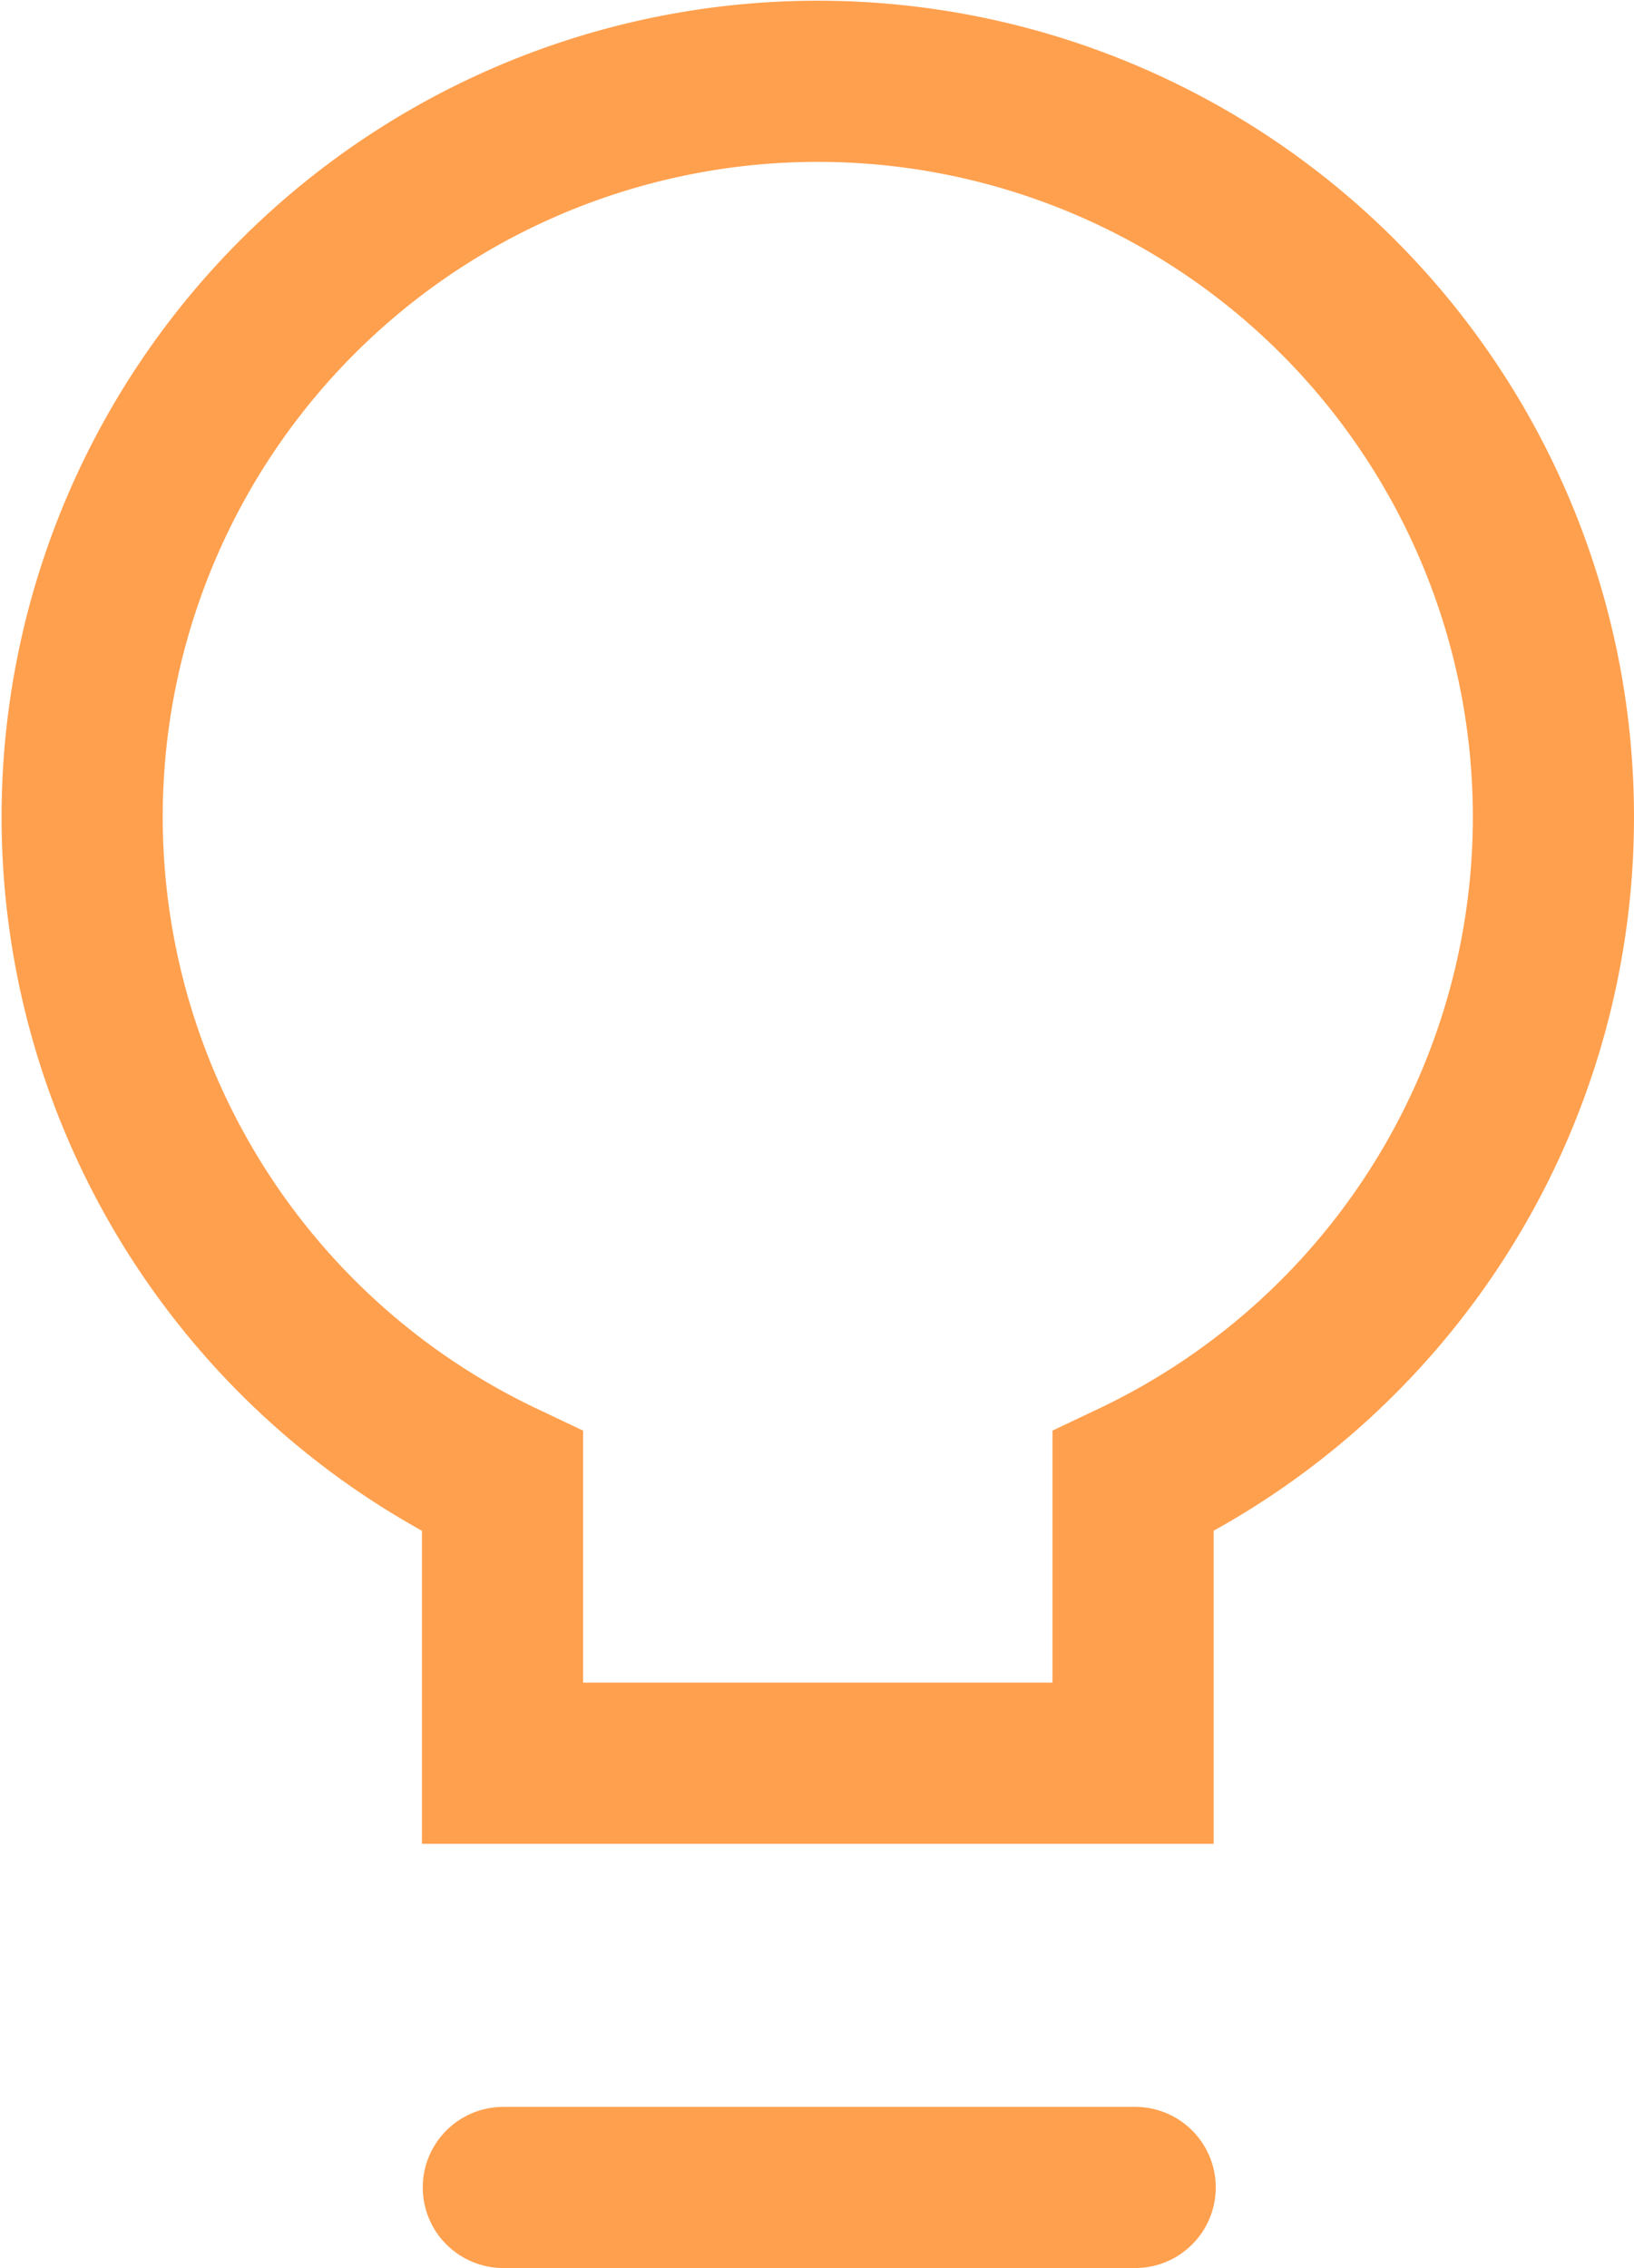 <svg xmlns="http://www.w3.org/2000/svg" width="40.557" height="56.294" viewBox="0 0 40.557 56.294">
  <g id="Gruppe_4" data-name="Gruppe 4" transform="translate(2.037 2.017)">
    <path id="Pfad_28" data-name="Pfad 28" d="M41.519,20.267A18.259,18.259,0,0,1,31.085,36.752v6.99H15.435v-6.99A18.259,18.259,0,1,1,41.519,20.267Z" transform="translate(-4.999 -1.995)" fill="none" stroke="#ffa04e" stroke-linecap="round" stroke-width="4"/>
    <line id="Linie_1" data-name="Linie 1" x2="15.683" transform="translate(10.456 52.277)" fill="none" stroke="#ffa04e" stroke-linecap="round" stroke-width="4"/>
  </g>
</svg>
